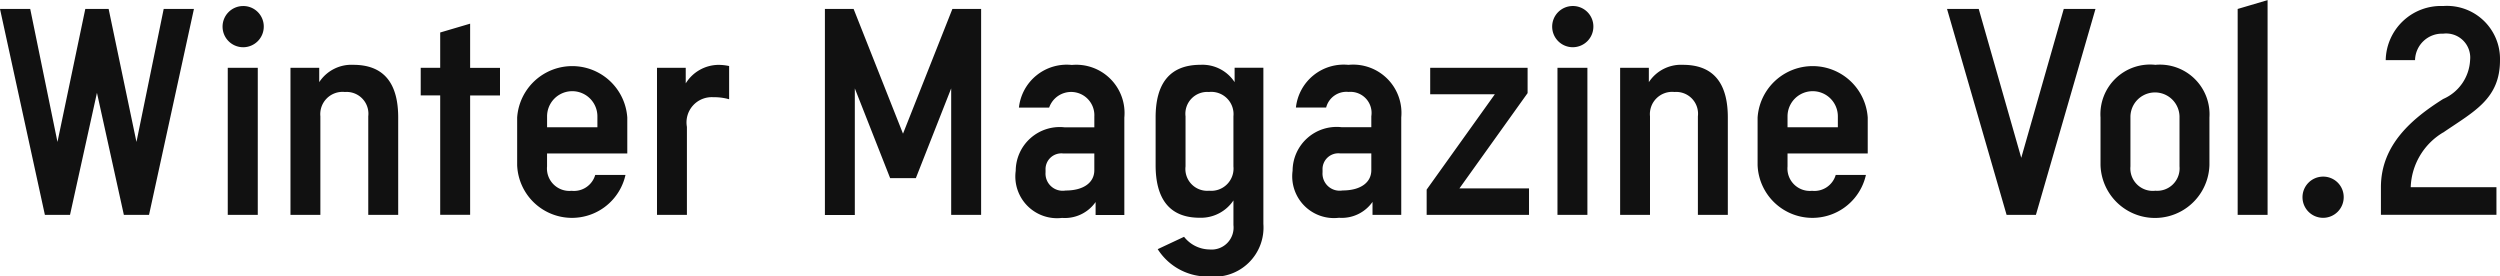 <svg xmlns="http://www.w3.org/2000/svg" width="154" height="17.031"><path d="M150.5 8.163c1.9-1.3 3.5-2.066 3.5-4.458a3.267 3.267 0 0 0-3.5-3.334 3.4 3.4 0 0 0-3.54 3.334h1.807a1.666 1.666 0 0 1 1.733-1.631 1.484 1.484 0 0 1 1.658 1.631 2.755 2.755 0 0 1-1.658 2.392c-1.9 1.2-3.835 2.809-3.835 5.436v1.7h7.116v-1.7H148.5a4.089 4.089 0 0 1 1.992-3.37m-7.411 2.717a1.269 1.269 0 1 0 1.291 1.27 1.26 1.26 0 0 0-1.291-1.27M137.84.552v12.684h1.843V.008zm-5.093 11.2a1.381 1.381 0 0 1-1.512-1.5V7.167a1.512 1.512 0 0 1 3.023 0v3.08a1.381 1.381 0 0 1-1.511 1.5m0-7.756a3.059 3.059 0 0 0-3.355 3.243v2.936a3.356 3.356 0 0 0 6.709 0V7.239a3.058 3.058 0 0 0-3.354-3.243M121.89.552h-1.953l3.669 12.684h1.806L129.081.552h-1.954l-2.618 9.17zm-11.778 6.615a1.55 1.55 0 0 1 3.1 0v.671h-3.1v-.671zm4.94 2.283V7.239a3.4 3.4 0 0 0-6.784 0v2.936a3.378 3.378 0 0 0 6.673.6h-1.861a1.365 1.365 0 0 1-1.457.979 1.38 1.38 0 0 1-1.511-1.5v-.8h4.94zm-13.412 3.786V7.167a1.371 1.371 0 0 1 1.512-1.5 1.343 1.343 0 0 1 1.438 1.5v6.069h1.844v-6c0-2.047-.83-3.243-2.765-3.243a2.367 2.367 0 0 0-2.1 1.068v-.884H99.8v9.06h1.842zm-5.7 0h1.844v-9.06H95.94v9.061zM96.861.371a1.269 1.269 0 1 0 1.291 1.267A1.261 1.261 0 0 0 96.861.371M89.9 11.606l4.2-5.871V4.177h-6v1.63h3.982l-4.2 5.872v1.557h6.305v-1.63H89.9zm-5.427-1.123c0 .761-.664 1.249-1.77 1.249a1.056 1.056 0 0 1-1.234-1.123v-.145a.974.974 0 0 1 1.087-1.014h1.917v1.037zm-1.4-6.487a2.96 2.96 0 0 0-3.244 2.627h1.862a1.287 1.287 0 0 1 1.382-.96 1.3 1.3 0 0 1 1.4 1.5v.671H82.63a2.713 2.713 0 0 0-3.006 2.681 2.572 2.572 0 0 0 2.858 2.9 2.311 2.311 0 0 0 2.065-.978v.8h1.77v-6a2.975 2.975 0 0 0-3.245-3.243m-8.605 7.756a1.344 1.344 0 0 1-1.438-1.5V7.167a1.343 1.343 0 0 1 1.438-1.5 1.371 1.371 0 0 1 1.512 1.5v3.08a1.372 1.372 0 0 1-1.512 1.5m3.356-7.575h-1.771v.888a2.365 2.365 0 0 0-2.1-1.068c-1.936 0-2.766 1.2-2.766 3.243v2.936c0 2.047.83 3.242 2.71 3.242a2.409 2.409 0 0 0 2.084-1.067v1.521a1.353 1.353 0 0 1-1.475 1.5 2.026 2.026 0 0 1-1.567-.78l-1.623.761a3.636 3.636 0 0 0 3.19 1.685 3.03 3.03 0 0 0 3.319-3.242V4.177zM67.41 10.487c0 .761-.664 1.249-1.769 1.249a1.057 1.057 0 0 1-1.235-1.123v-.145a.974.974 0 0 1 1.087-1.014h1.917v1.033zM66.01 4a2.961 2.961 0 0 0-3.244 2.627h1.862a1.432 1.432 0 0 1 2.783.544v.671h-1.843a2.711 2.711 0 0 0-3 2.681 2.571 2.571 0 0 0 2.856 2.9 2.31 2.31 0 0 0 2.065-.978v.8h1.77v-6a2.975 2.975 0 0 0-3.245-3.243m-15.2 9.24h1.843V5.445l2.175 5.526h1.585l2.176-5.526v7.791h1.844V.552h-1.77l-3.042 7.683L52.583.552h-1.769v12.684zm-5.9-7.121V4.067a3.181 3.181 0 0 0-.682-.071 2.4 2.4 0 0 0-1.991 1.14v-.959h-1.77v9.06h1.843V7.818a1.554 1.554 0 0 1 1.622-1.83 3.366 3.366 0 0 1 .977.126M33.7 7.167a1.55 1.55 0 0 1 3.1 0v.671h-3.1v-.671zm4.941 2.283V7.239a3.4 3.4 0 0 0-6.784 0v2.936a3.378 3.378 0 0 0 6.673.6h-1.864a1.362 1.362 0 0 1-1.456.979 1.381 1.381 0 0 1-1.512-1.5v-.8h4.941zM28.96 4.177V1.458l-1.844.544v2.175h-1.2v1.7h1.2v7.356h1.844V5.88h1.84v-1.7h-1.84zm-9.225 9.06v-6.07a1.372 1.372 0 0 1 1.512-1.5 1.343 1.343 0 0 1 1.438 1.5v6.069h1.844v-6c0-2.047-.831-3.243-2.765-3.243a2.368 2.368 0 0 0-2.1 1.068v-.884h-1.771v9.06h1.843zm-5.7 0h1.844V4.176H14.03v9.061zM14.957.372a1.269 1.269 0 1 0 1.291 1.267A1.26 1.26 0 0 0 14.957.372M3.54 8.743L1.862.552H0l2.765 12.684h1.548l1.659-7.519 1.658 7.519h1.55L11.946.552h-1.863L8.406 8.743 6.692.552H5.254z" fill="#111" fill-rule="evenodd"/></svg>